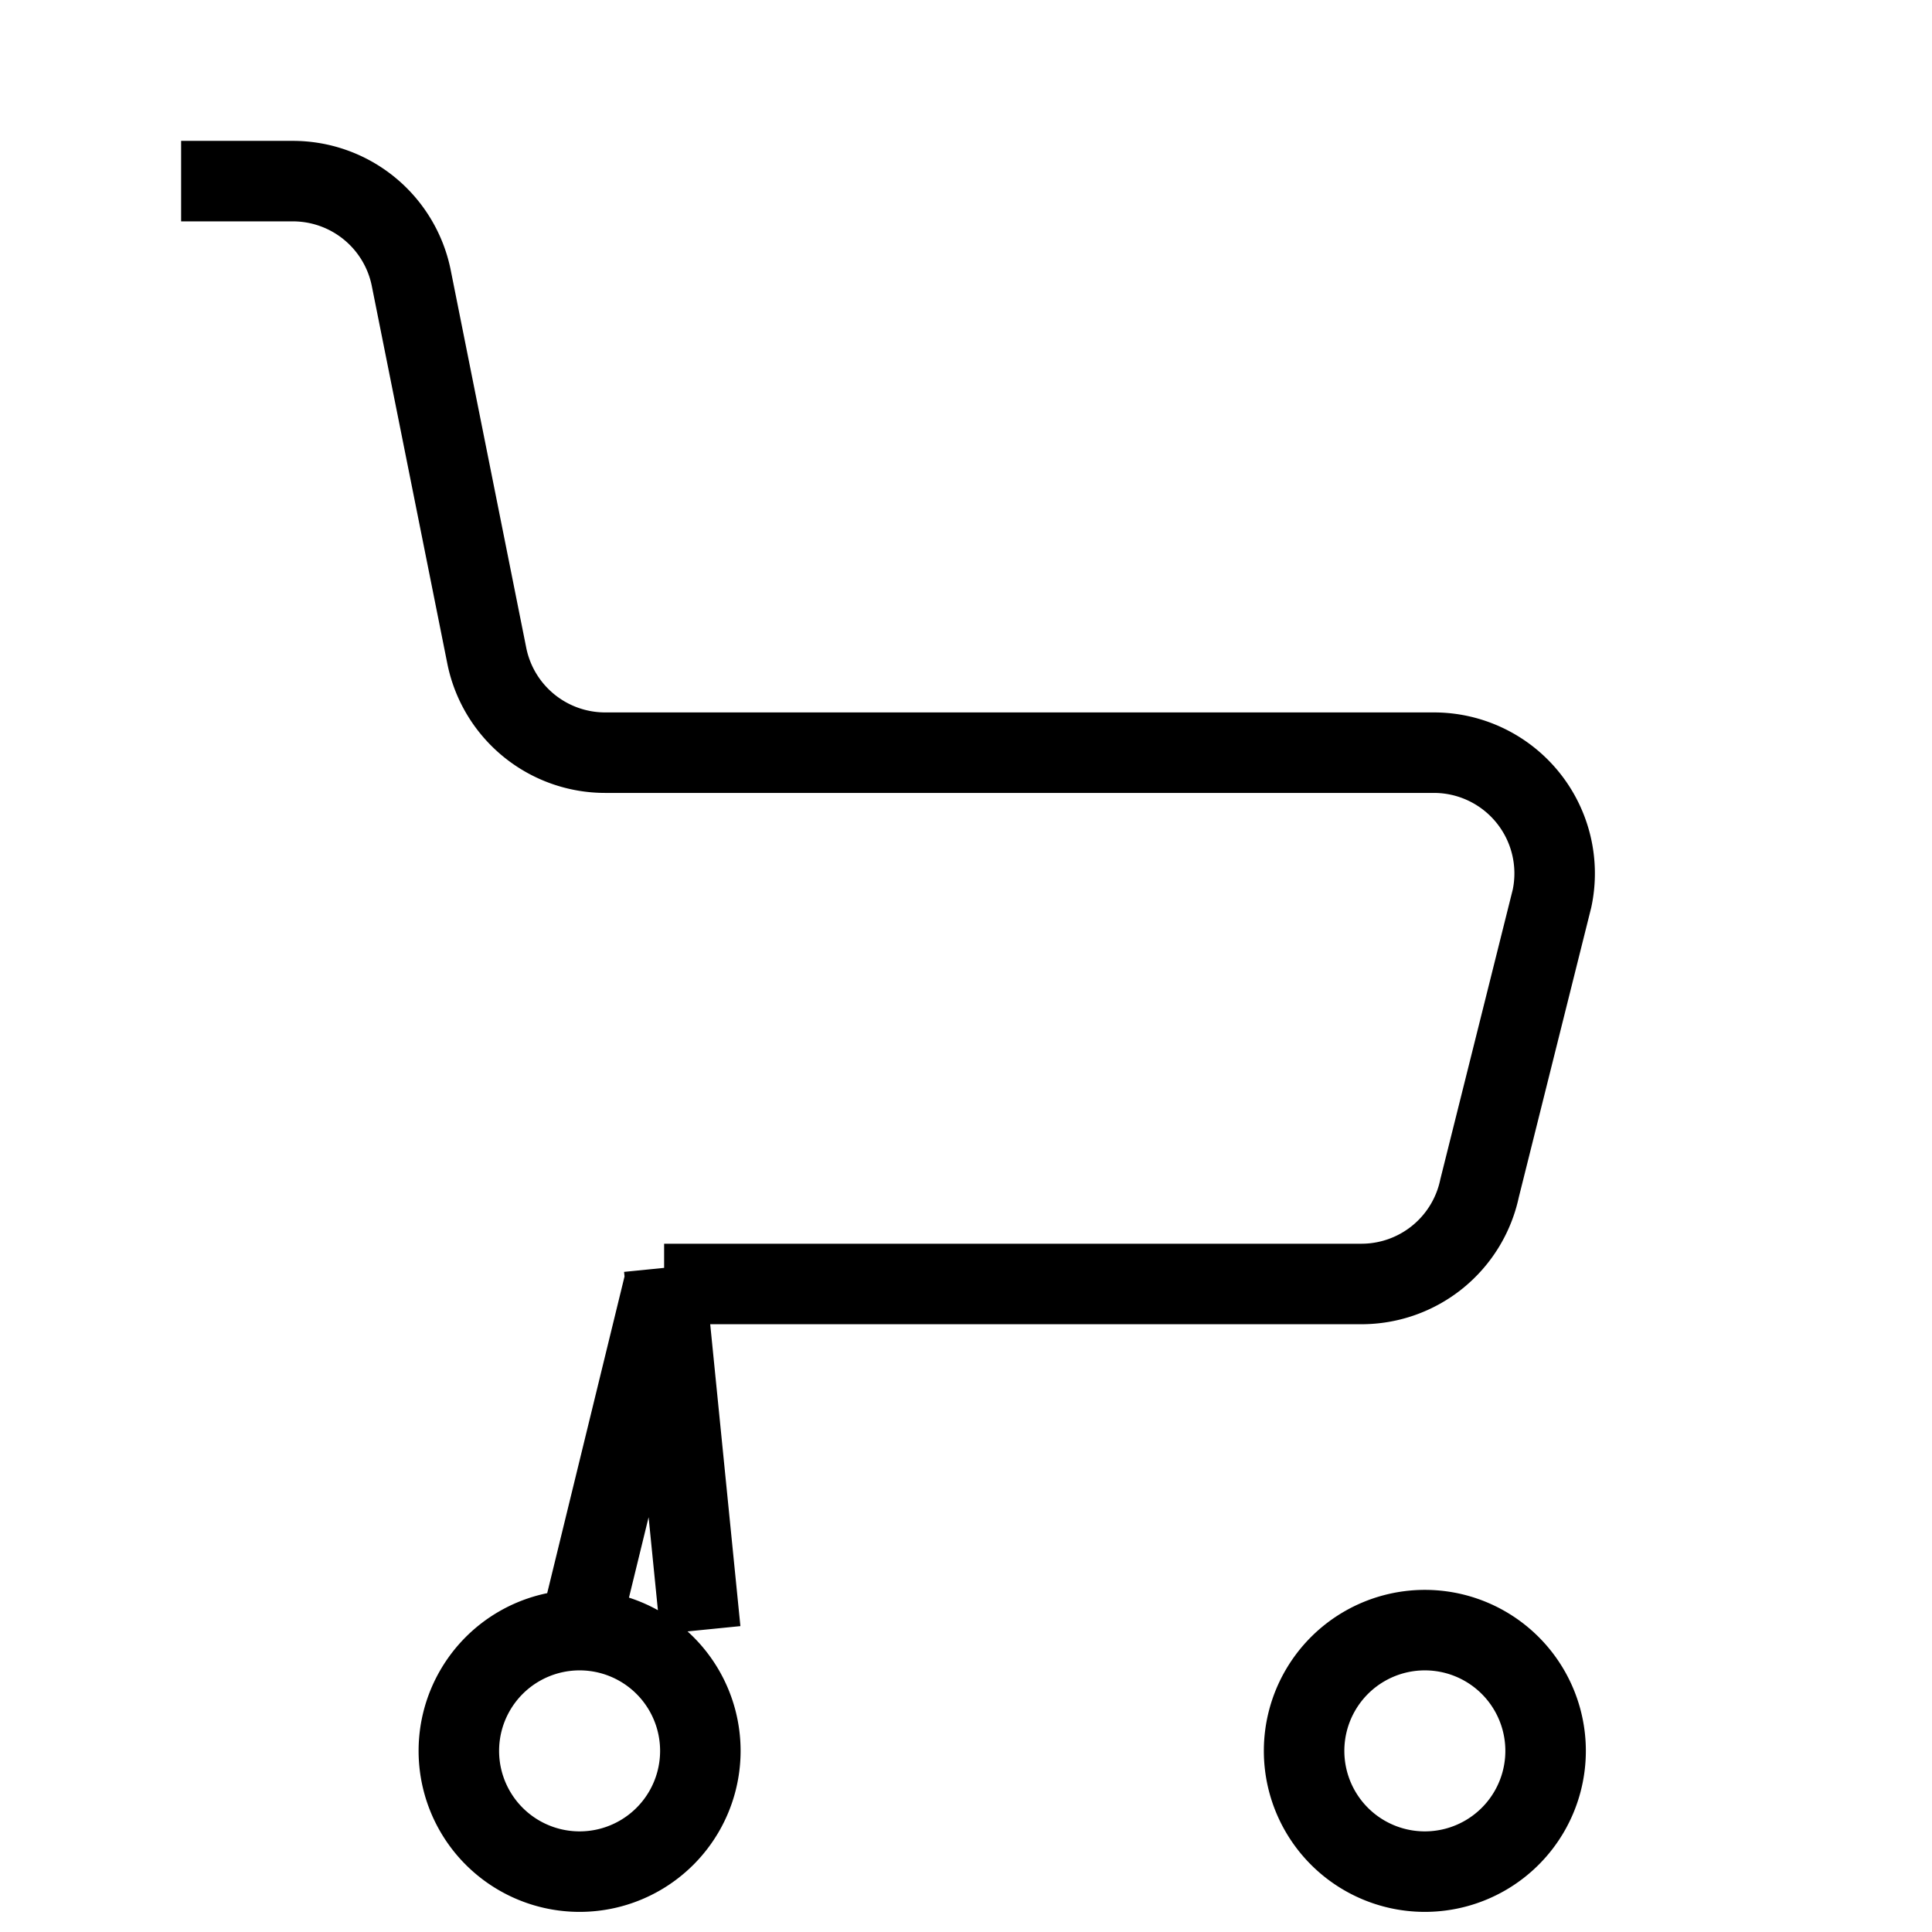 <svg xmlns="http://www.w3.org/2000/svg" 
     fill="none" viewBox="0 0 24 24" 
     strokeWidth="1.5" stroke="currentColor" 
     class="w-12 h-12 text-primary mx-auto mb-4">
  <path strokeLinecap="round" strokeLinejoin="round"
    d="M2.25 2.25h1.386a1.5 1.5 0 011.47 1.19l.944 4.72a1.5 1.5 0 001.47 1.19h10.29a1.5 1.5 0 011.47 1.81l-.9 3.6a1.5 1.5 0 01-1.47 1.19H8.25m0 0L7.2 20.25m1.05-4.5l.45 4.5m-1.5 0a1.5 1.5 0 100 3 1.5 1.5 0 000-3zm10.5 0a1.5 1.5 0 100 3 1.5 1.5 0 000-3z" />
</svg>
